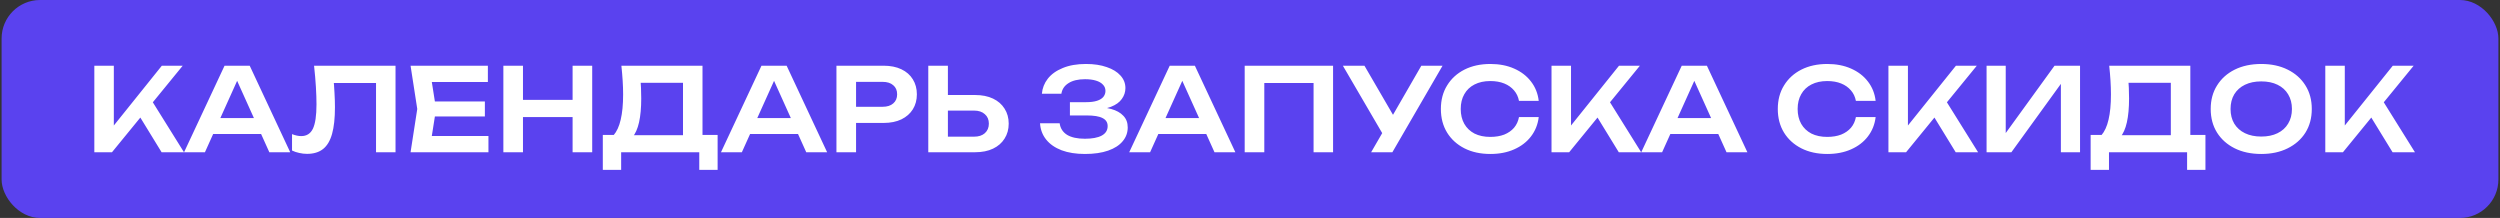 <?xml version="1.0" encoding="UTF-8"?> <svg xmlns="http://www.w3.org/2000/svg" width="780" height="68" viewBox="0 0 780 68" fill="none"><rect x="0" y="0" width="780" height="68" fill="#333333" stroke="none"/> <rect x="0.5" width="779" height="68" rx="12" fill="#5A42EF"></rect> <path d="M29.432 47.5V20.5H35.516V42.532L33.788 41.308L50.492 20.5H57.008L34.94 47.5H29.432ZM42.32 34.288L46.712 30.364L57.404 47.5H50.42L42.32 34.288ZM64.481 41.812V36.844H83.201V41.812H64.481ZM77.909 20.5L90.545 47.5H84.029L72.977 22.984H74.993L63.941 47.5H57.425L70.061 20.5H77.909ZM97.988 20.5H123.404V47.5H117.32V23.128L120.056 25.9H101.372L103.964 23.884C104.156 25.636 104.288 27.316 104.36 28.924C104.456 30.532 104.504 32.044 104.504 33.46C104.504 36.868 104.204 39.64 103.604 41.776C103.004 43.912 102.068 45.484 100.796 46.492C99.524 47.5 97.856 48.004 95.792 48.004C94.976 48.004 94.16 47.908 93.344 47.716C92.528 47.548 91.784 47.296 91.112 46.96V41.848C92.144 42.256 93.104 42.46 93.992 42.46C95.672 42.46 96.884 41.692 97.628 40.156C98.372 38.596 98.744 36.064 98.744 32.56C98.744 30.976 98.684 29.176 98.564 27.16C98.444 25.144 98.252 22.924 97.988 20.5ZM151.28 31.66V36.34H131.948V31.66H151.28ZM136.052 34L134.252 45.448L131.588 42.424H152.396V47.5H128.096L130.184 34L128.096 20.5H152.216V25.576H131.588L134.252 22.552L136.052 34ZM157.049 20.5H163.169V47.5H157.049V20.5ZM178.649 20.5H184.769V47.5H178.649V20.5ZM160.397 31.156H181.349V36.52H160.397V31.156ZM188.076 53.008V42.1H193.116L195.708 42.172H215.148L216.624 42.1H223.896V53.008H218.172V47.5H193.8V53.008H188.076ZM193.872 20.5H219.18V45.556H213.096V23.092L215.832 25.828H197.148L199.704 23.848C199.848 25.048 199.944 26.236 199.992 27.412C200.04 28.588 200.064 29.692 200.064 30.724C200.064 33.652 199.836 36.136 199.38 38.176C198.924 40.192 198.24 41.728 197.328 42.784C196.416 43.816 195.288 44.332 193.944 44.332L191.424 42.208C192.432 41.056 193.176 39.436 193.656 37.348C194.16 35.236 194.412 32.608 194.412 29.464C194.412 28.072 194.364 26.62 194.268 25.108C194.172 23.596 194.04 22.06 193.872 20.5ZM232.001 41.812V36.844H250.721V41.812H232.001ZM245.429 20.5L258.065 47.5H251.549L240.497 22.984H242.513L231.461 47.5H224.945L237.581 20.5H245.429ZM275.695 20.5C277.831 20.5 279.679 20.872 281.239 21.616C282.799 22.36 283.987 23.404 284.803 24.748C285.643 26.092 286.063 27.652 286.063 29.428C286.063 31.204 285.643 32.764 284.803 34.108C283.987 35.428 282.799 36.472 281.239 37.24C279.679 37.984 277.831 38.356 275.695 38.356H263.779V33.316H275.371C276.787 33.316 277.891 32.968 278.683 32.272C279.499 31.576 279.907 30.628 279.907 29.428C279.907 28.204 279.499 27.256 278.683 26.584C277.891 25.888 276.787 25.54 275.371 25.54H264.319L267.091 22.624V47.5H260.971V20.5H275.695ZM289.624 47.5V20.5H295.744V45.376L292.972 42.64H303.916C305.332 42.64 306.448 42.28 307.264 41.56C308.104 40.816 308.524 39.82 308.524 38.572C308.524 37.324 308.104 36.34 307.264 35.62C306.448 34.876 305.332 34.504 303.916 34.504H292.432V29.644H304.24C306.4 29.644 308.26 30.016 309.82 30.76C311.38 31.504 312.58 32.548 313.42 33.892C314.284 35.236 314.716 36.796 314.716 38.572C314.716 40.348 314.284 41.908 313.42 43.252C312.58 44.596 311.38 45.64 309.82 46.384C308.26 47.128 306.4 47.5 304.24 47.5H289.624ZM338.495 48.04C335.711 48.04 333.287 47.656 331.223 46.888C329.159 46.096 327.551 44.98 326.399 43.54C325.247 42.1 324.611 40.408 324.491 38.464H330.611C330.827 40.024 331.595 41.224 332.915 42.064C334.259 42.88 336.119 43.288 338.495 43.288C340.751 43.288 342.491 42.964 343.715 42.316C344.963 41.644 345.587 40.648 345.587 39.328C345.587 38.2 345.059 37.372 344.003 36.844C342.971 36.292 341.303 36.016 338.999 36.016H333.815V31.876H338.891C340.259 31.876 341.387 31.732 342.275 31.444C343.163 31.156 343.823 30.748 344.255 30.22C344.687 29.668 344.903 29.056 344.903 28.384C344.903 27.592 344.639 26.932 344.111 26.404C343.607 25.852 342.875 25.432 341.915 25.144C340.979 24.856 339.851 24.712 338.531 24.712C336.371 24.712 334.655 25.12 333.383 25.936C332.111 26.728 331.367 27.832 331.151 29.248H325.067C325.211 27.52 325.823 25.96 326.903 24.568C328.007 23.152 329.567 22.036 331.583 21.22C333.599 20.38 336.011 19.96 338.819 19.96C341.315 19.96 343.475 20.284 345.299 20.932C347.147 21.556 348.575 22.432 349.583 23.56C350.615 24.688 351.131 25.996 351.131 27.484C351.131 28.708 350.759 29.836 350.015 30.868C349.295 31.9 348.167 32.716 346.631 33.316C345.119 33.916 343.163 34.204 340.763 34.18V33.496C343.067 33.376 345.035 33.544 346.667 34C348.323 34.456 349.595 35.164 350.483 36.124C351.395 37.06 351.851 38.272 351.851 39.76C351.851 41.392 351.323 42.832 350.267 44.08C349.235 45.328 347.723 46.3 345.731 46.996C343.739 47.692 341.327 48.04 338.495 48.04ZM359.372 41.812V36.844H378.092V41.812H359.372ZM372.8 20.5L385.436 47.5H378.92L367.868 22.984H369.884L358.832 47.5H352.316L364.952 20.5H372.8ZM415.918 20.5V47.5H409.834V23.128L412.606 25.9H391.69L394.462 23.128V47.5H388.342V20.5H415.918ZM427.796 47.5L432.44 39.472H432.512L443.456 20.5H450.08L434.42 47.5H427.796ZM432.44 43.576L418.976 20.5H425.708L436.652 39.328L432.44 43.576ZM480.082 36.52C479.818 38.8 479.014 40.816 477.67 42.568C476.35 44.296 474.598 45.64 472.414 46.6C470.254 47.56 467.782 48.04 464.998 48.04C461.926 48.04 459.226 47.452 456.898 46.276C454.594 45.1 452.794 43.468 451.498 41.38C450.202 39.268 449.554 36.808 449.554 34C449.554 31.192 450.202 28.744 451.498 26.656C452.794 24.544 454.594 22.9 456.898 21.724C459.226 20.548 461.926 19.96 464.998 19.96C467.782 19.96 470.254 20.44 472.414 21.4C474.598 22.36 476.35 23.704 477.67 25.432C479.014 27.16 479.818 29.176 480.082 31.48H473.926C473.686 30.208 473.17 29.116 472.378 28.204C471.586 27.268 470.566 26.548 469.318 26.044C468.07 25.54 466.618 25.288 464.962 25.288C463.066 25.288 461.422 25.648 460.03 26.368C458.662 27.064 457.606 28.072 456.862 29.392C456.118 30.688 455.746 32.224 455.746 34C455.746 35.776 456.118 37.324 456.862 38.644C457.606 39.94 458.662 40.948 460.03 41.668C461.422 42.364 463.066 42.712 464.962 42.712C466.618 42.712 468.07 42.472 469.318 41.992C470.566 41.488 471.586 40.78 472.378 39.868C473.17 38.932 473.686 37.816 473.926 36.52H480.082ZM484.073 47.5V20.5H490.157V42.532L488.429 41.308L505.133 20.5H511.649L489.581 47.5H484.073ZM496.961 34.288L501.353 30.364L512.045 47.5H505.061L496.961 34.288ZM519.122 41.812V36.844H537.842V41.812H519.122ZM532.55 20.5L545.186 47.5H538.67L527.618 22.984H529.634L518.582 47.5H512.066L524.702 20.5H532.55ZM585.199 36.52C584.935 38.8 584.131 40.816 582.787 42.568C581.467 44.296 579.715 45.64 577.531 46.6C575.371 47.56 572.899 48.04 570.115 48.04C567.043 48.04 564.343 47.452 562.015 46.276C559.711 45.1 557.911 43.468 556.615 41.38C555.319 39.268 554.671 36.808 554.671 34C554.671 31.192 555.319 28.744 556.615 26.656C557.911 24.544 559.711 22.9 562.015 21.724C564.343 20.548 567.043 19.96 570.115 19.96C572.899 19.96 575.371 20.44 577.531 21.4C579.715 22.36 581.467 23.704 582.787 25.432C584.131 27.16 584.935 29.176 585.199 31.48H579.043C578.803 30.208 578.287 29.116 577.495 28.204C576.703 27.268 575.683 26.548 574.435 26.044C573.187 25.54 571.735 25.288 570.079 25.288C568.183 25.288 566.539 25.648 565.147 26.368C563.779 27.064 562.723 28.072 561.979 29.392C561.235 30.688 560.863 32.224 560.863 34C560.863 35.776 561.235 37.324 561.979 38.644C562.723 39.94 563.779 40.948 565.147 41.668C566.539 42.364 568.183 42.712 570.079 42.712C571.735 42.712 573.187 42.472 574.435 41.992C575.683 41.488 576.703 40.78 577.495 39.868C578.287 38.932 578.803 37.816 579.043 36.52H585.199ZM589.19 47.5V20.5H595.274V42.532L593.546 41.308L610.25 20.5H616.766L594.698 47.5H589.19ZM602.078 34.288L606.47 30.364L617.162 47.5H610.178L602.078 34.288ZM619.811 47.5V20.5H625.787V44.404L623.951 44.044L641.015 20.5H648.971V47.5H642.995V23.272L644.831 23.632L627.551 47.5H619.811ZM652.279 53.008V42.1H657.319L659.911 42.172H679.351L680.827 42.1H688.099V53.008H682.375V47.5H658.003V53.008H652.279ZM658.075 20.5H683.383V45.556H677.299V23.092L680.035 25.828H661.351L663.907 23.848C664.051 25.048 664.147 26.236 664.195 27.412C664.243 28.588 664.267 29.692 664.267 30.724C664.267 33.652 664.039 36.136 663.583 38.176C663.127 40.192 662.443 41.728 661.531 42.784C660.619 43.816 659.491 44.332 658.147 44.332L655.627 42.208C656.635 41.056 657.379 39.436 657.859 37.348C658.363 35.236 658.615 32.608 658.615 29.464C658.615 28.072 658.567 26.62 658.471 25.108C658.375 23.596 658.243 22.06 658.075 20.5ZM705.509 48.04C702.365 48.04 699.605 47.452 697.229 46.276C694.877 45.1 693.041 43.468 691.721 41.38C690.401 39.268 689.741 36.808 689.741 34C689.741 31.192 690.401 28.744 691.721 26.656C693.041 24.544 694.877 22.9 697.229 21.724C699.605 20.548 702.365 19.96 705.509 19.96C708.653 19.96 711.401 20.548 713.753 21.724C716.129 22.9 717.977 24.544 719.297 26.656C720.617 28.744 721.277 31.192 721.277 34C721.277 36.808 720.617 39.268 719.297 41.38C717.977 43.468 716.129 45.1 713.753 46.276C711.401 47.452 708.653 48.04 705.509 48.04ZM705.509 42.604C707.477 42.604 709.169 42.256 710.585 41.56C712.025 40.864 713.129 39.868 713.897 38.572C714.689 37.276 715.085 35.752 715.085 34C715.085 32.248 714.689 30.724 713.897 29.428C713.129 28.132 712.025 27.136 710.585 26.44C709.169 25.744 707.477 25.396 705.509 25.396C703.565 25.396 701.873 25.744 700.433 26.44C698.993 27.136 697.877 28.132 697.085 29.428C696.317 30.724 695.933 32.248 695.933 34C695.933 35.752 696.317 37.276 697.085 38.572C697.877 39.868 698.993 40.864 700.433 41.56C701.873 42.256 703.565 42.604 705.509 42.604ZM725.491 47.5V20.5H731.575V42.532L729.847 41.308L746.551 20.5H753.067L730.999 47.5H725.491ZM738.379 34.288L742.771 30.364L753.463 47.5H746.479L738.379 34.288Z" fill="white"></path> </svg> 